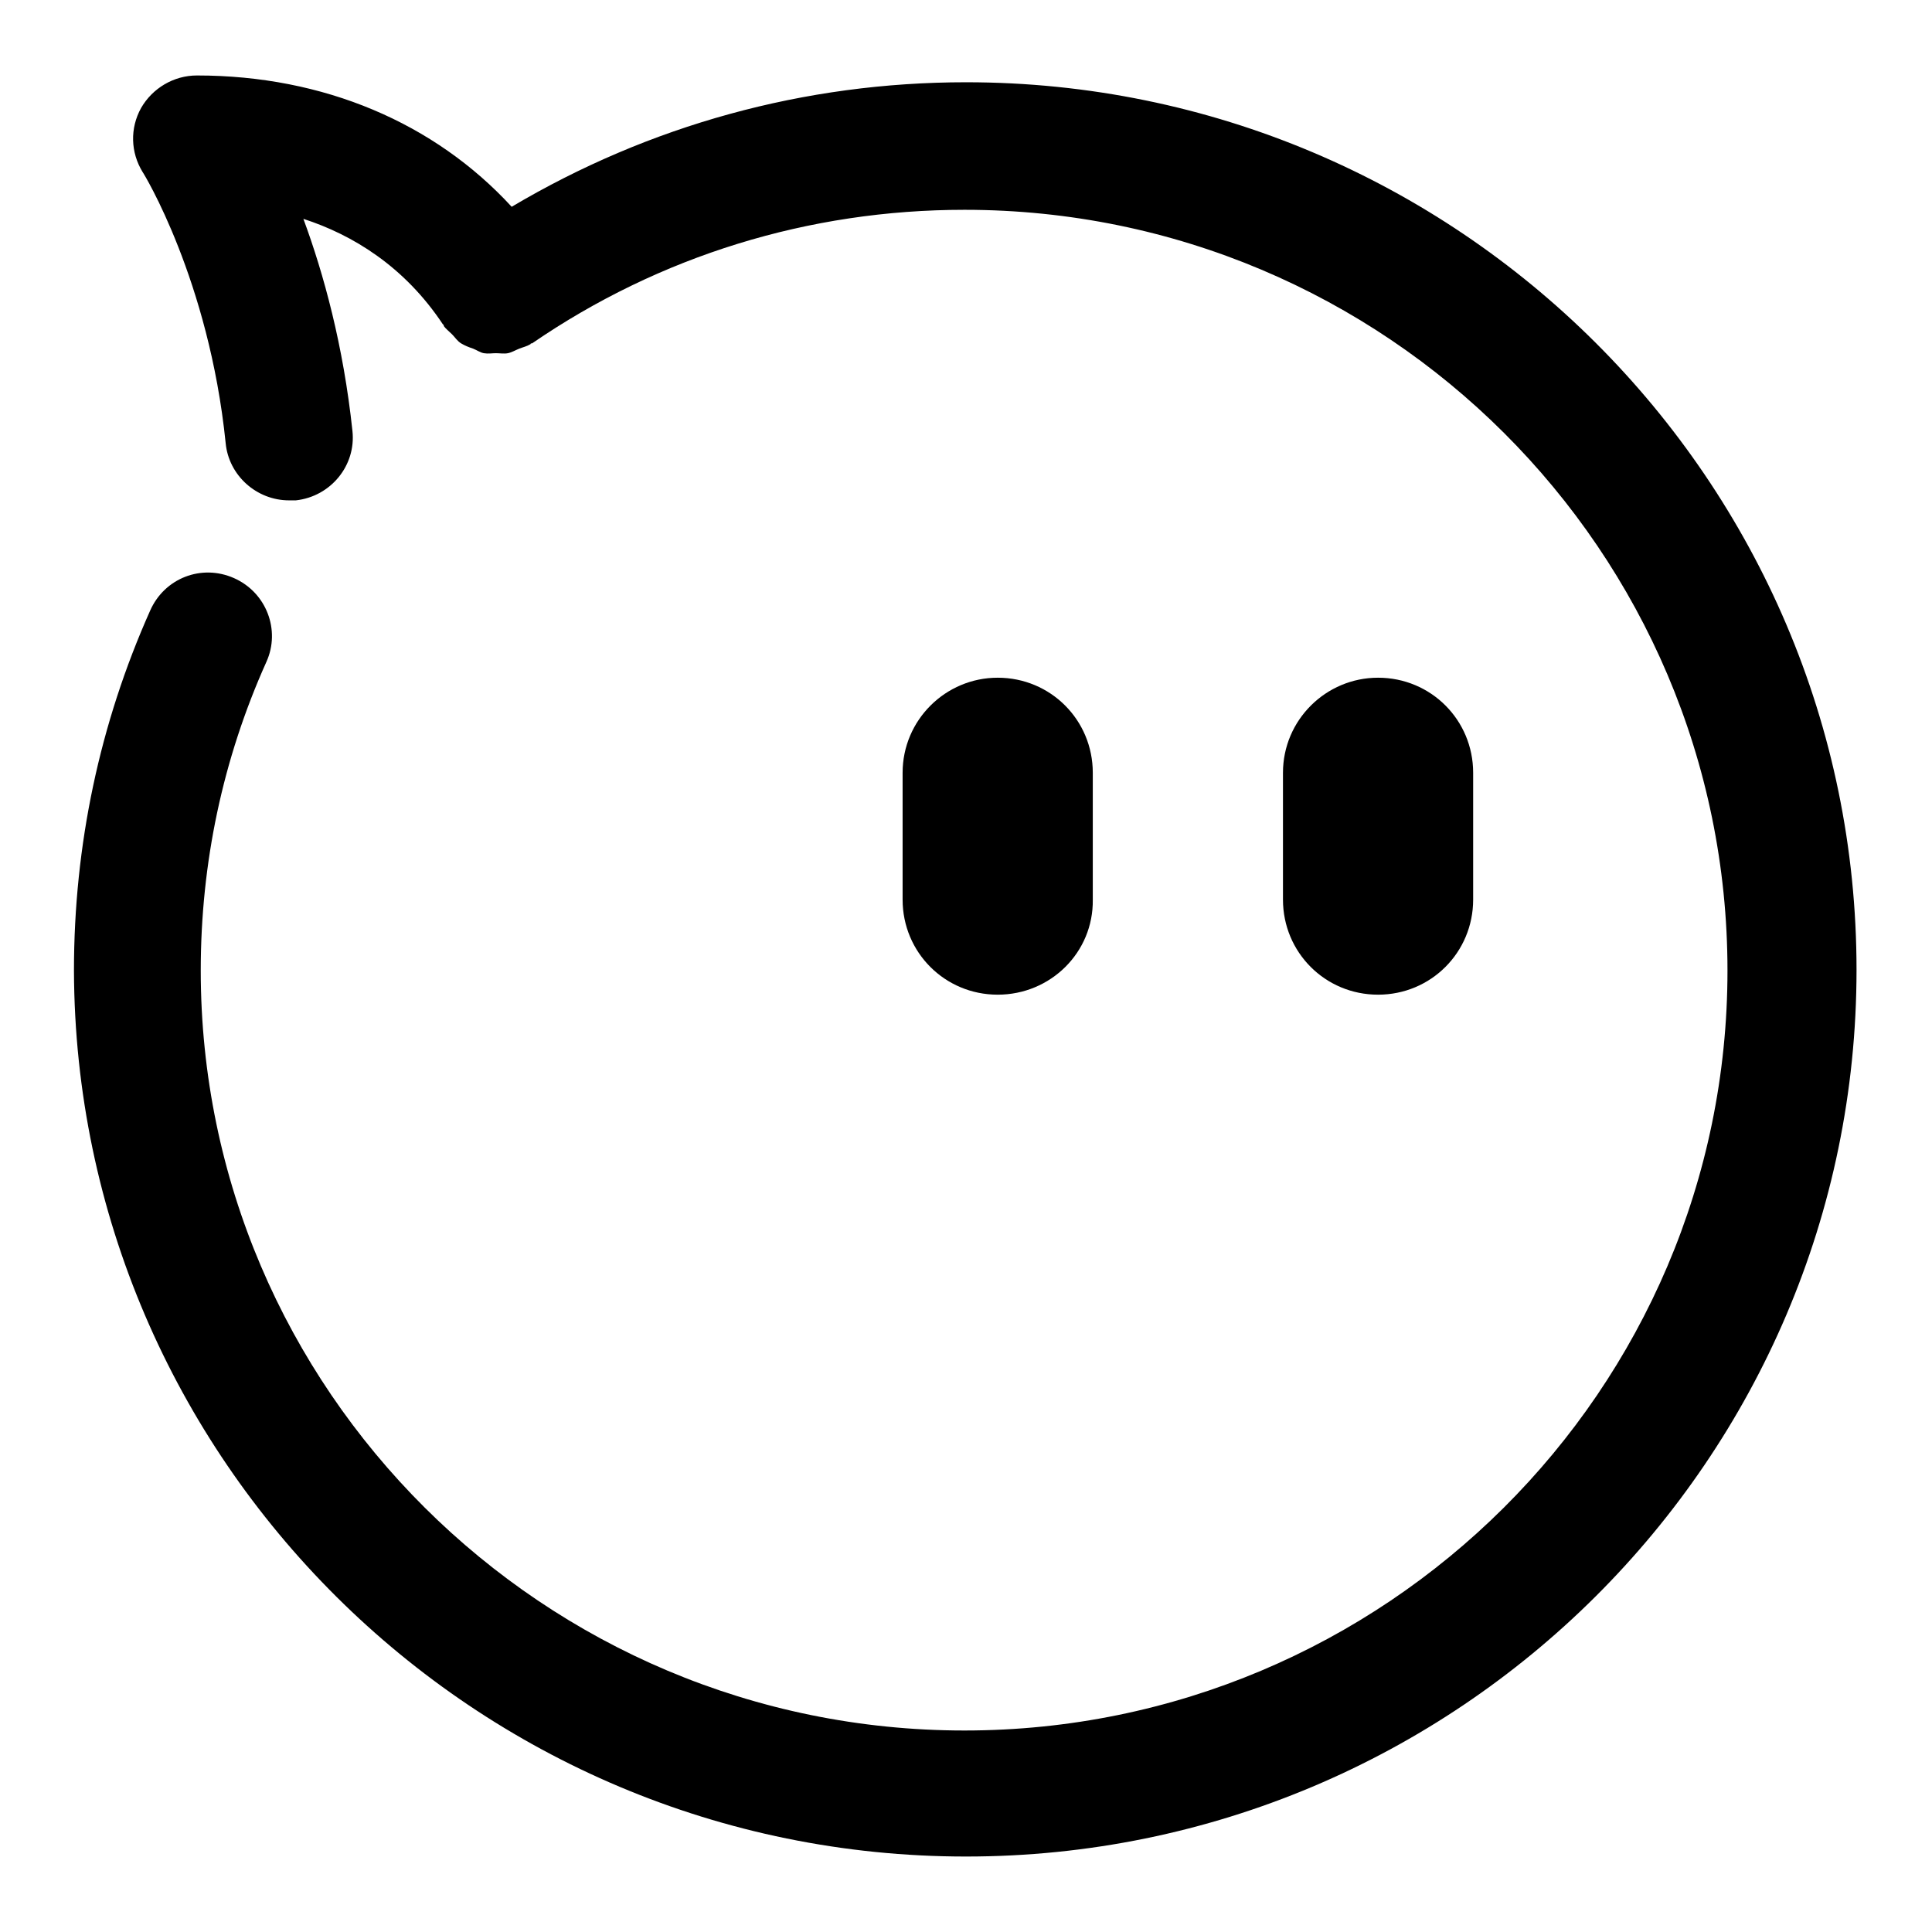 <?xml version="1.0" encoding="utf-8"?>
<!-- Svg Vector Icons : http://www.onlinewebfonts.com/icon -->
<!DOCTYPE svg PUBLIC "-//W3C//DTD SVG 1.1//EN" "http://www.w3.org/Graphics/SVG/1.1/DTD/svg11.dtd">
<svg version="1.1" xmlns="http://www.w3.org/2000/svg" xmlns:xlink="http://www.w3.org/1999/xlink" x="0px" y="0px" viewBox="0 0 256 256" enable-background="new 0 0 256 256" xml:space="preserve">
<g><g><path fill="#000000" d="M132.2,131.8c-7,0-12.6-5.6-12.6-12.6v-16.8c0-7,5.7-12.6,12.6-12.6c7,0,12.6,5.6,12.6,12.6v16.8C144.9,126.2,139.2,131.8,132.2,131.8L132.2,131.8z M182.6,131.8c-7,0-12.6-5.6-12.6-12.6v-16.8c0-7,5.7-12.6,12.6-12.6c7,0,12.6,5.6,12.6,12.6v16.8C195.2,126.2,189.6,131.8,182.6,131.8L182.6,131.8z M128,10.9c-21.4,0-42,5.7-60.2,16.5C57.6,16.3,42.9,10,26.1,10c-3.1,0-5.9,1.7-7.4,4.3c-1.5,2.7-1.4,5.9,0.2,8.5c0.1,0.1,8.8,14.3,11,35.9c0.4,4.3,4.1,7.6,8.4,7.6c0.3,0,0.6,0,0.9,0c4.6-0.5,8-4.6,7.5-9.2c-1.2-11.3-3.8-20.8-6.5-28.1c6.5,2.1,13.4,6.3,18.5,14c0,0,0.1,0,0.1,0.1c0,0,0,0.1,0,0.1c0.3,0.4,0.7,0.7,1.1,1.1c0.4,0.4,0.7,0.9,1.2,1.2c0.5,0.3,1,0.5,1.6,0.7c0.5,0.2,0.9,0.5,1.4,0.6c0.6,0.1,1.1,0,1.6,0c0.5,0,1.1,0.1,1.6,0c0.5-0.1,1-0.4,1.5-0.6c0.5-0.2,1-0.3,1.5-0.6c0,0,0-0.1,0.1-0.1c0,0,0.1,0,0.1,0c16.9-11.6,36.7-17.7,57.3-17.7c55.8,0,101.1,45.2,101.1,100.8c0,55.6-45.4,100.7-101.1,100.7c-55.8,0-101.2-45.2-101.2-100.7c0-14.2,2.9-28,8.7-40.9c1.9-4.2,0-9.2-4.3-11.1c-4.3-1.9-9.2,0-11.1,4.3c-6.7,15-10.1,31.1-10.1,47.7C10,193.3,62.9,246,128,246c65.1,0,118-52.7,118-117.5C246,63.7,193.1,10.9,128,10.9L128,10.9z"/></g></g>
</svg>